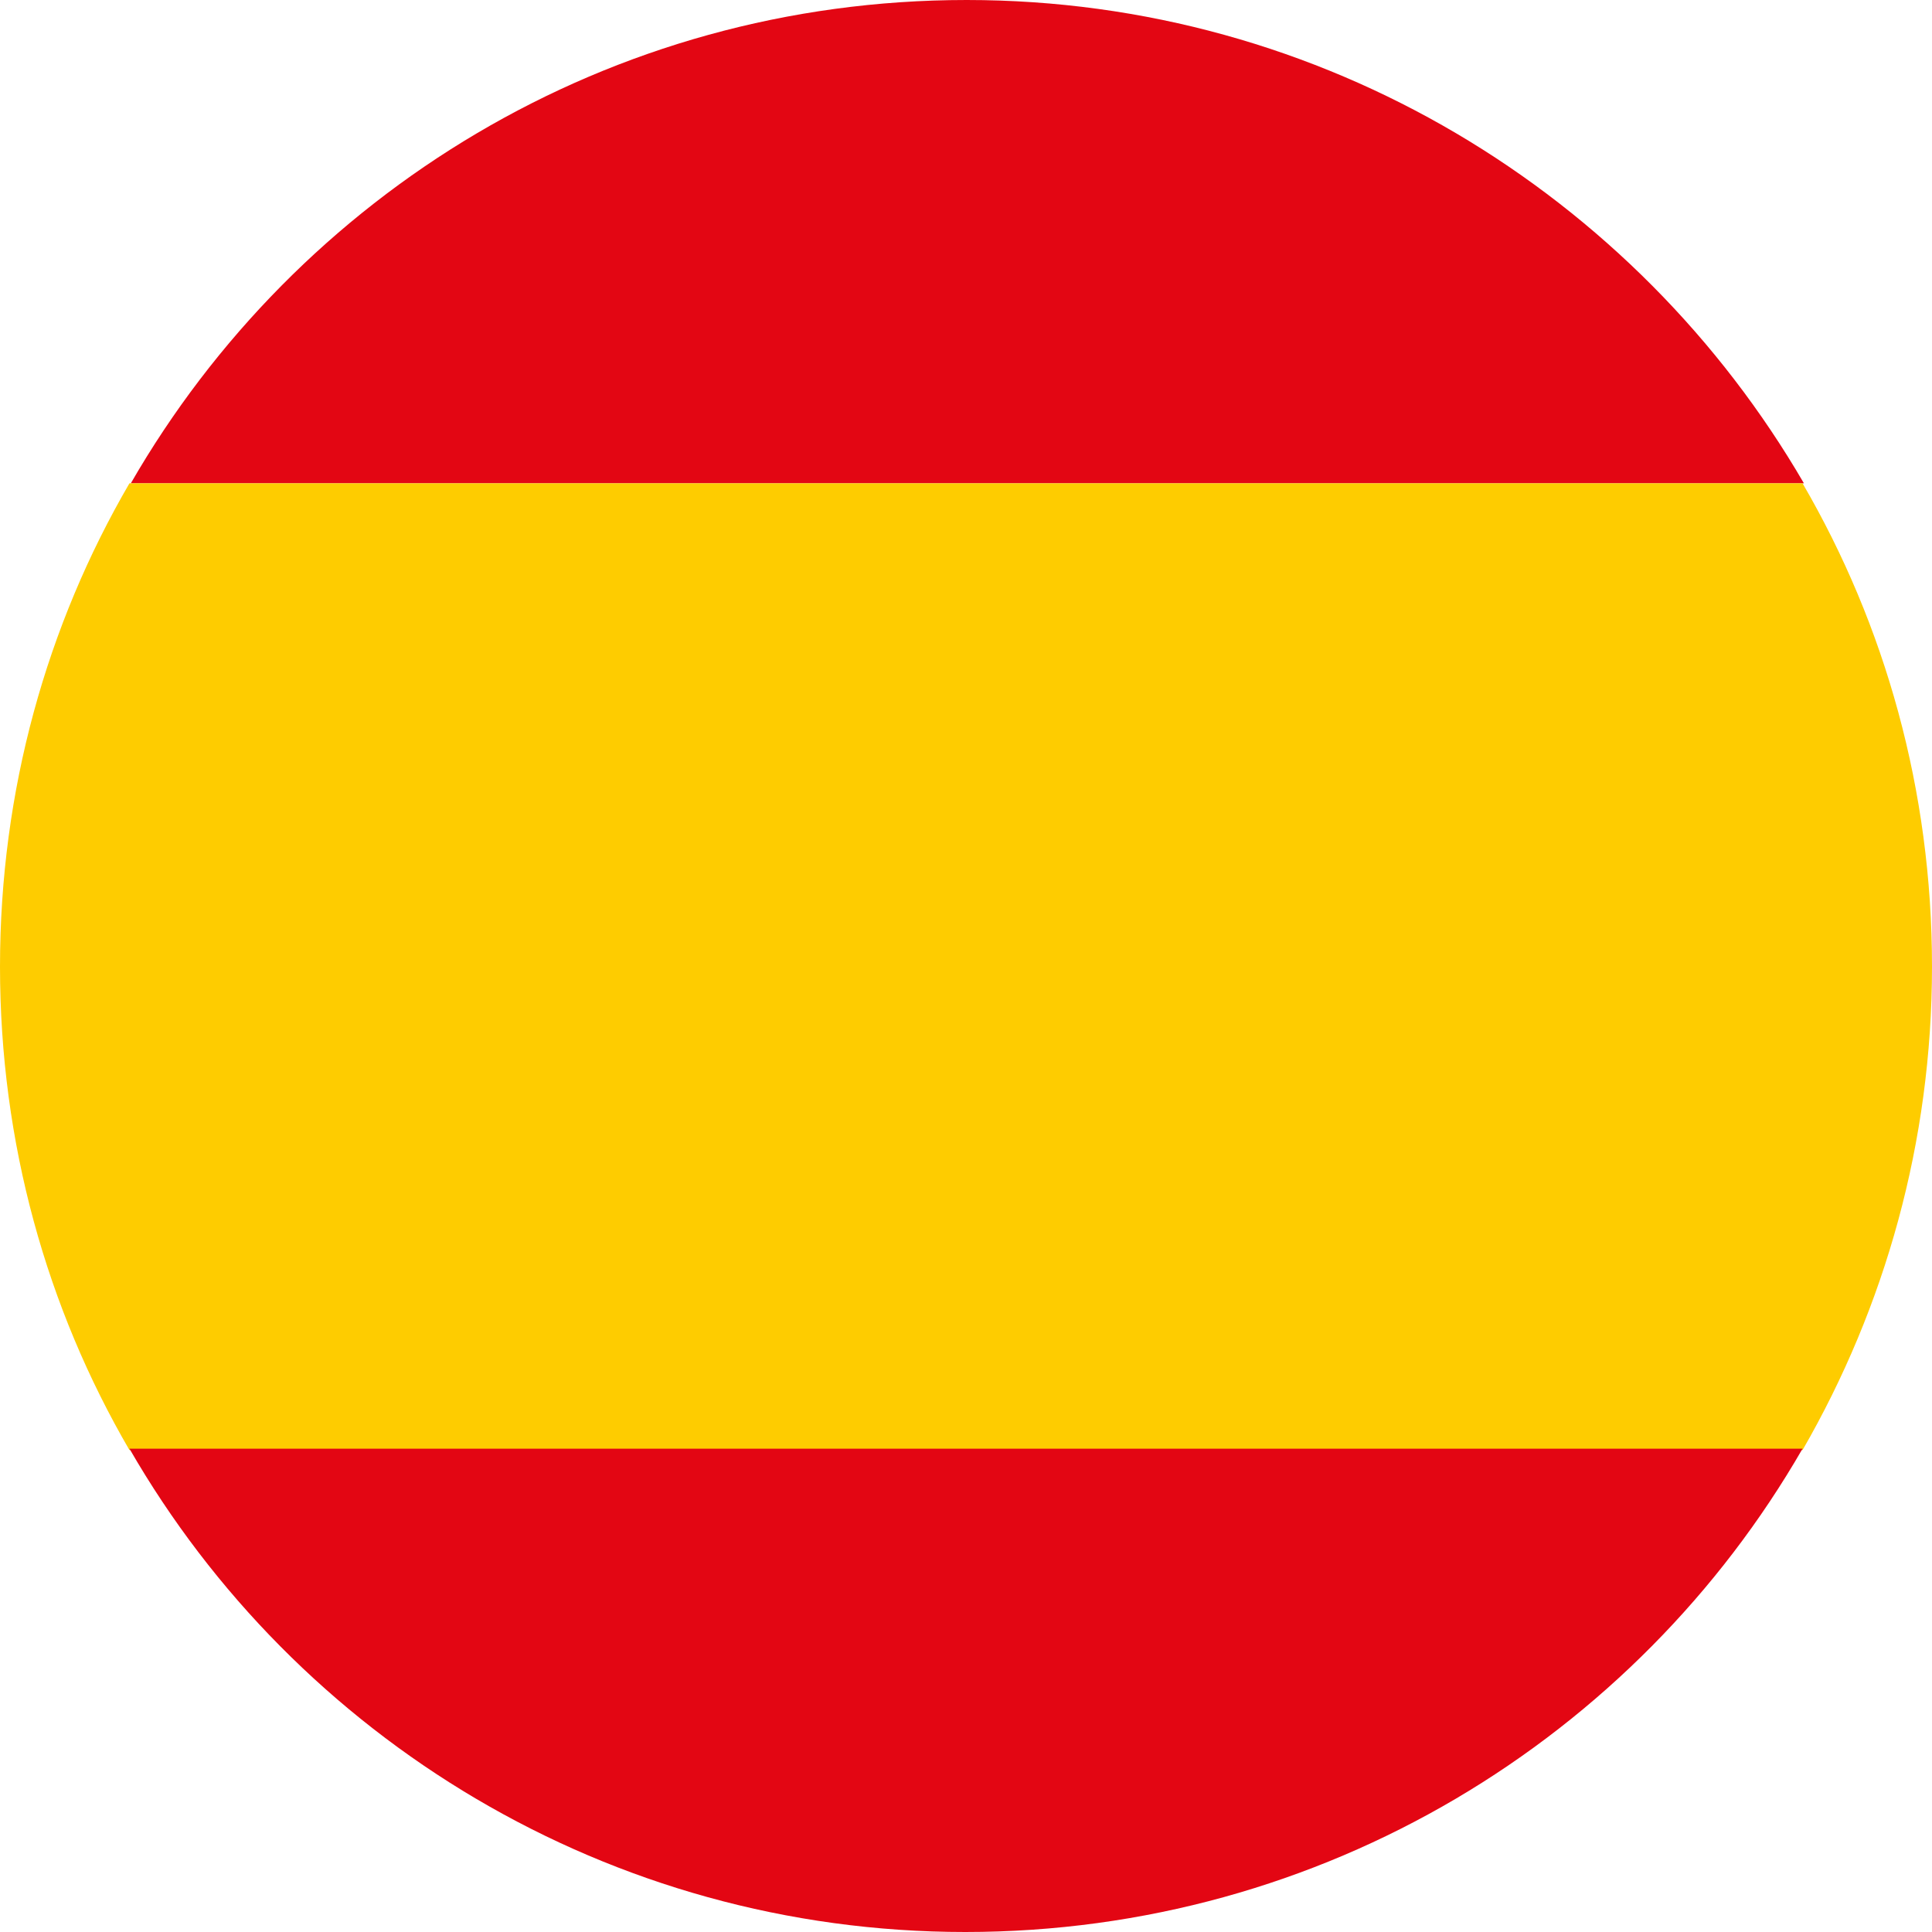 <svg width="24" height="24" viewBox="0 0 24 24" fill="none" xmlns="http://www.w3.org/2000/svg">
<g clip-path="url(#clip0_4186_4954)">
<path d="M12.008 0C7.561 0 3.695 2.412 1.625 6.004H22.409C20.322 2.412 16.439 0 12.008 0Z" fill="#E30613"/>
<path d="M24 12.008C24 9.819 23.418 7.766 22.392 6.004H1.608C0.582 7.766 0 9.819 0 12.008C0 14.198 0.582 16.251 1.608 18.013H22.392C23.418 16.234 24 14.181 24 12.008Z" fill="#FECC00"/>
<path d="M22.392 17.996H1.608C3.678 21.588 7.561 24 11.991 24C16.439 24 20.322 21.588 22.392 17.996Z" fill="#E30613"/>
</g>
<defs>
<clipPath id="clip0_4186_4954">
<rect width="24" height="24" fill="white"/>
</clipPath>
</defs>
</svg>
